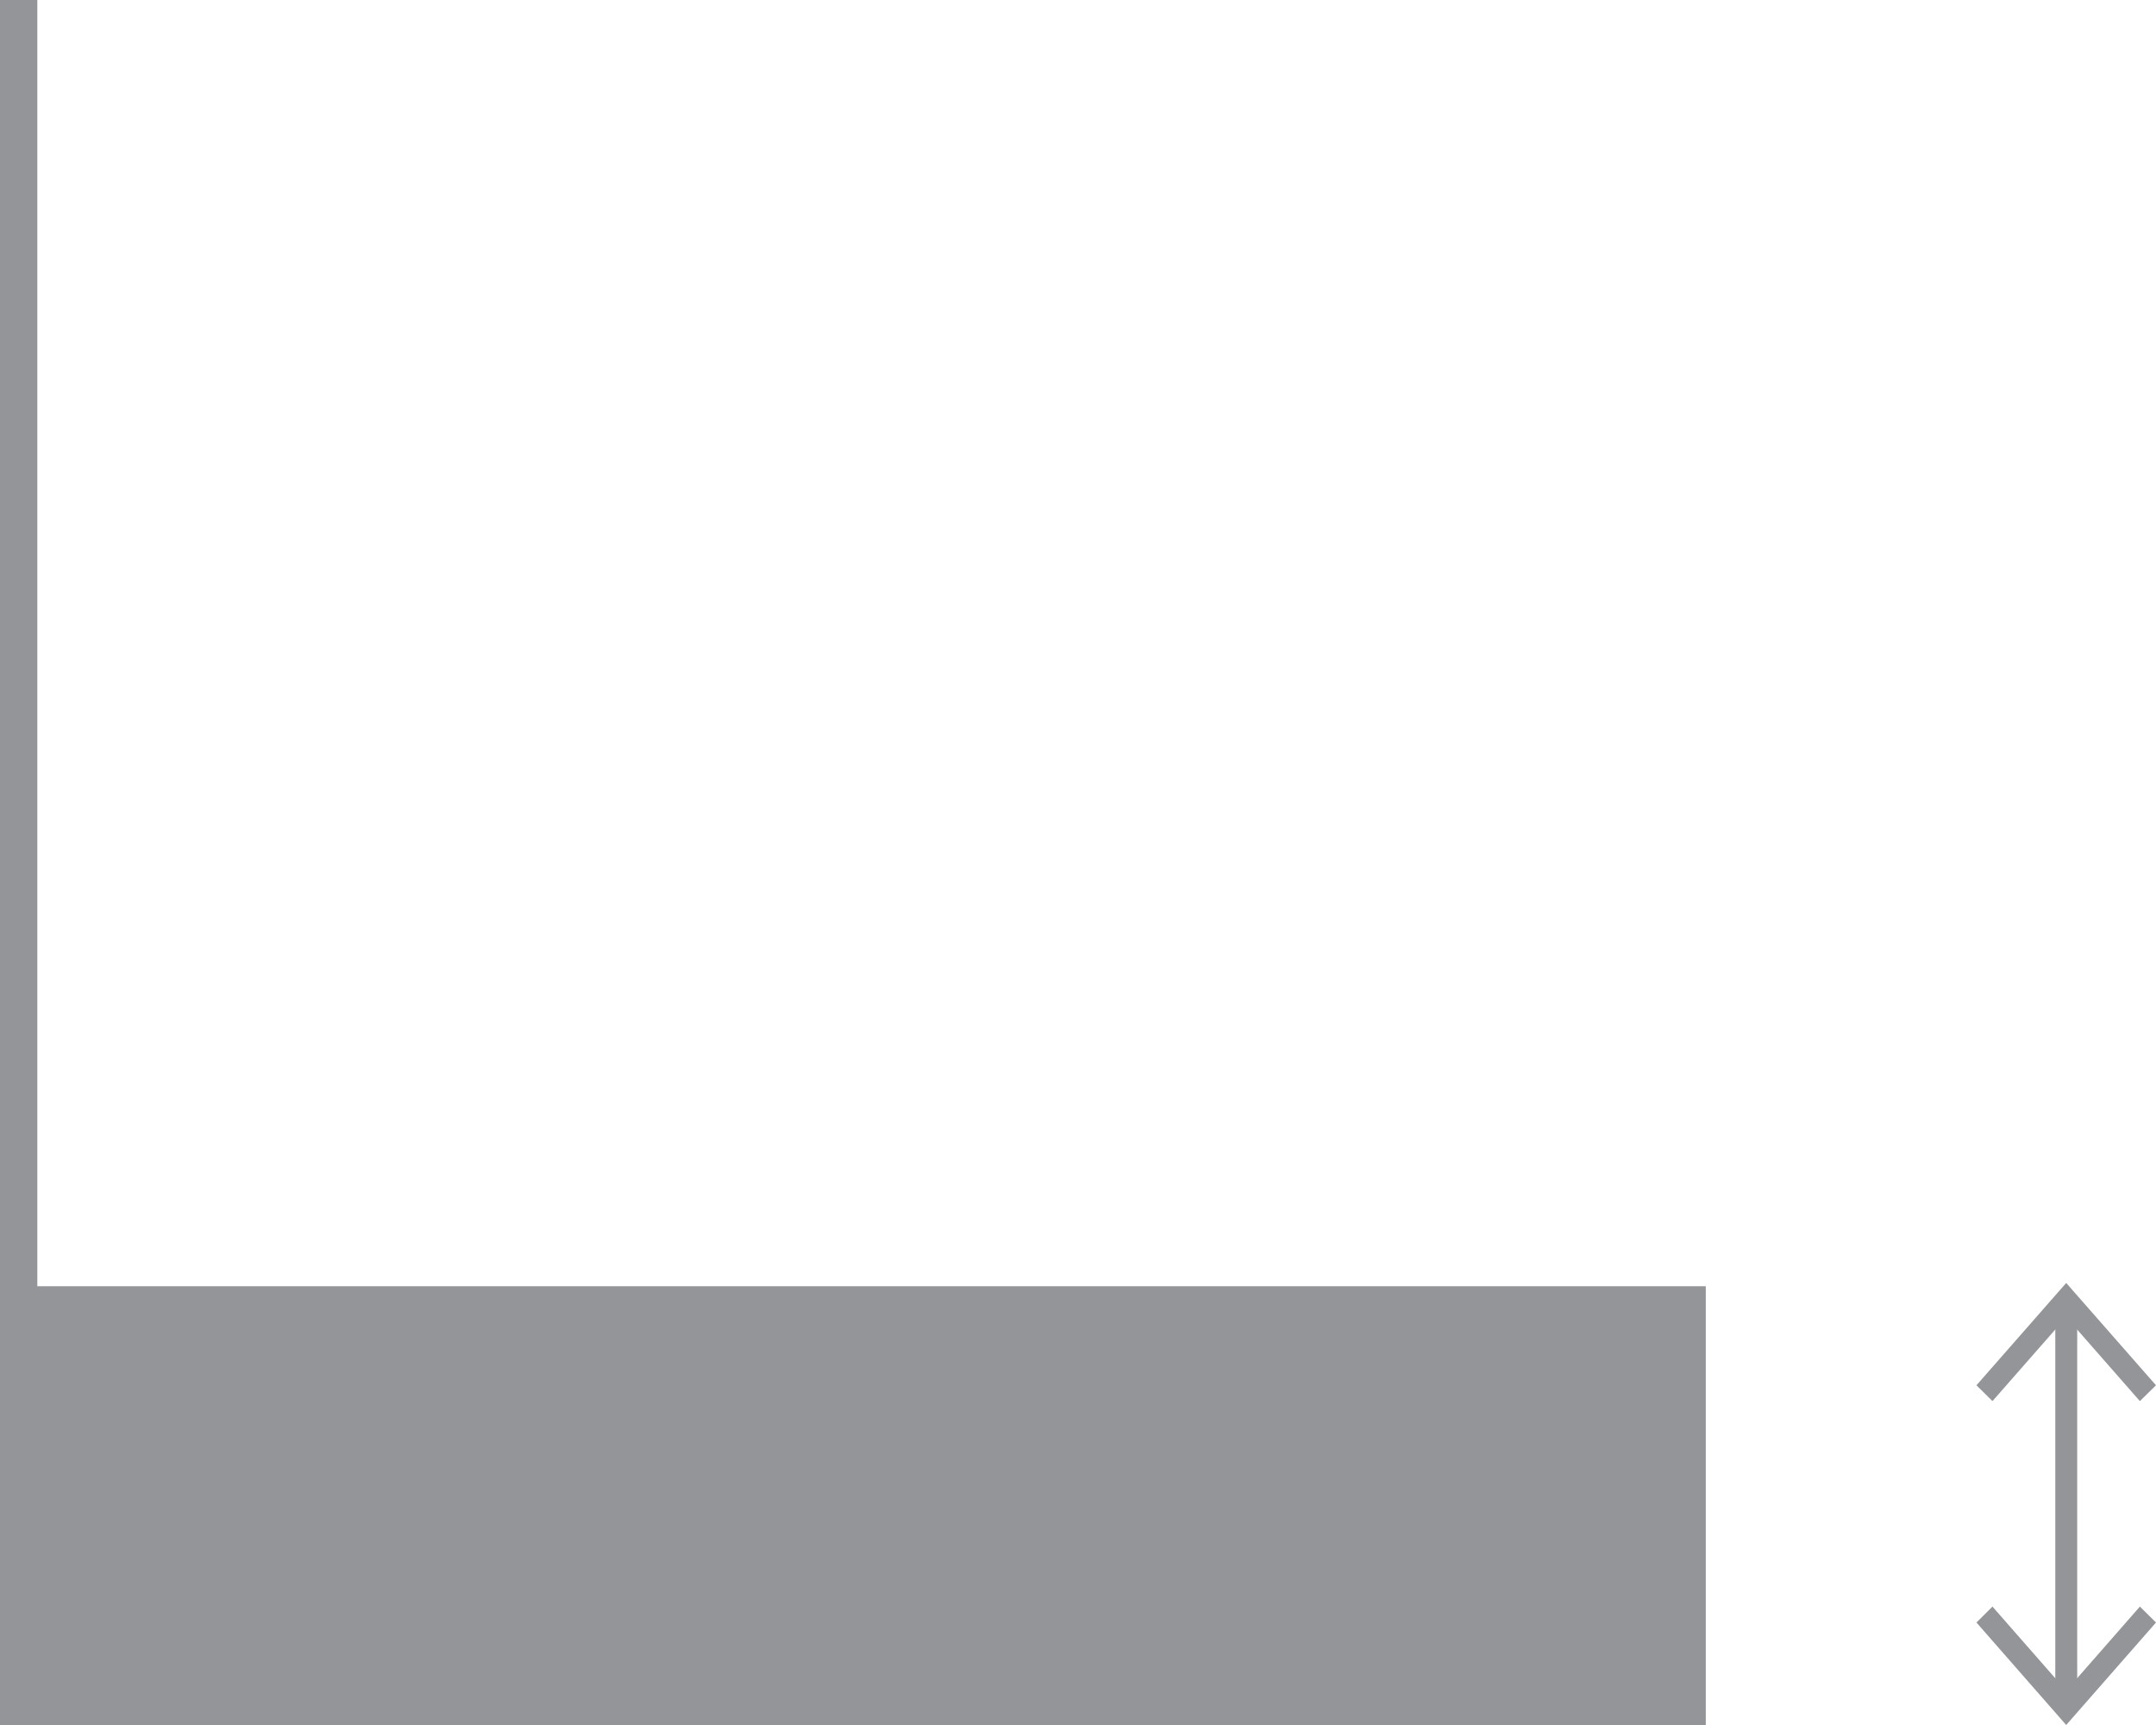 <?xml version="1.0" encoding="utf-8"?>
<!-- Generator: Adobe Illustrator 16.0.0, SVG Export Plug-In . SVG Version: 6.00 Build 0)  -->
<!DOCTYPE svg PUBLIC "-//W3C//DTD SVG 1.1//EN" "http://www.w3.org/Graphics/SVG/1.1/DTD/svg11.dtd">
<svg version="1.1" id="Layer_1" xmlns="http://www.w3.org/2000/svg" xmlns:xlink="http://www.w3.org/1999/xlink" x="0px" y="0px"
	 width="42.52px" height="34.016px" viewBox="0 0 42.52 34.016" enable-background="new 0 0 42.52 34.016" xml:space="preserve">
<g>
	<rect x="0.217" y="25.583" fill="#939598" width="33.208" height="8.219"/>
	<path fill="#939598" d="M33.641,34.016H0v-8.652h33.641V34.016z M0.434,33.583h32.774v-7.785H0.434V33.583z"/>
</g>
<rect fill="#939598" width="0.736" height="33.235"/>
<g>
	<rect x="40.534" y="25.796" fill="#939598" width="0.432" height="7.721"/>
	<g>
		<polygon fill="#939598" points="38.979,27.317 39.295,27.629 40.749,25.972 42.202,27.629 42.52,27.317 40.749,25.299 		"/>
	</g>
	<g>
		<polygon fill="#939598" points="38.979,31.995 39.295,31.681 40.749,33.34 42.202,31.681 42.52,31.995 40.749,34.016 		"/>
	</g>
</g>
</svg>
